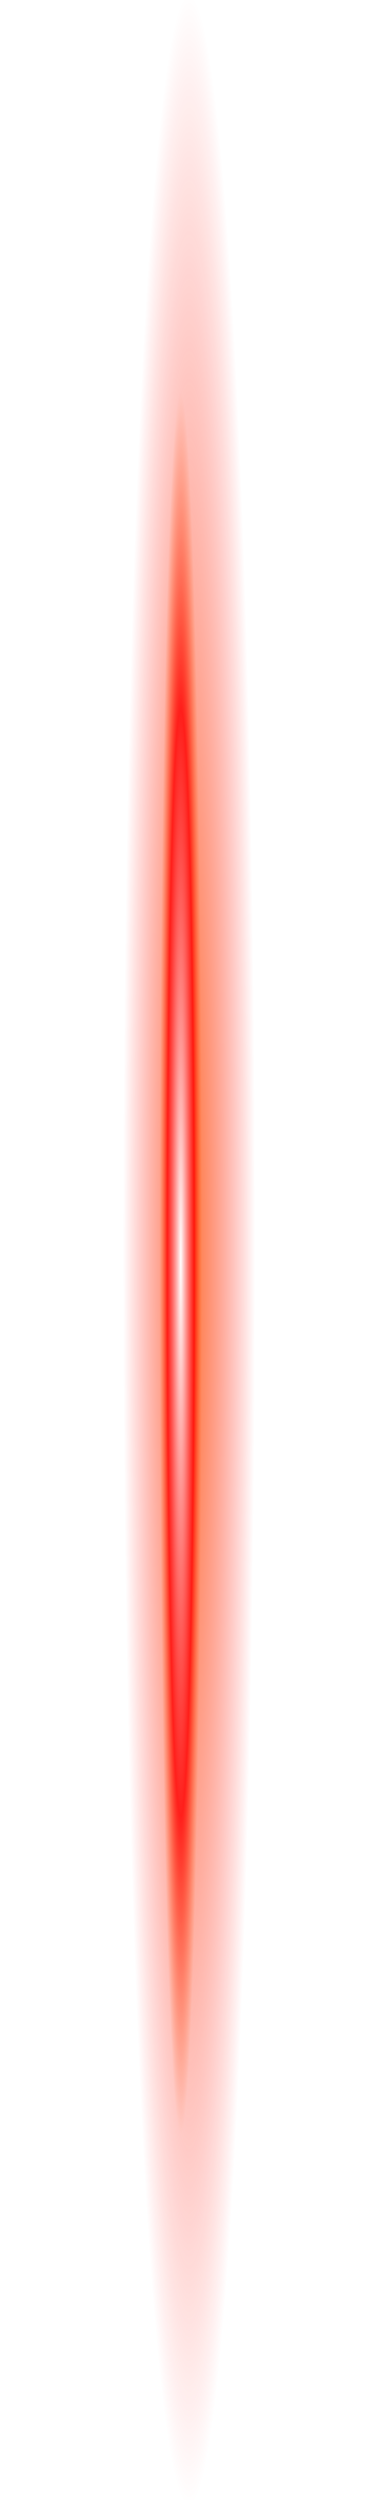 <svg width="46" height="300" viewBox="0 0 46 300" fill="none" xmlns="http://www.w3.org/2000/svg">
<g clip-path="url(#clip0_423_100)">
<mask id="mask0_423_100" style="mask-type:luminance" maskUnits="userSpaceOnUse" x="0" y="0" width="46" height="300">
<path d="M46 0H0V300H46V0Z" fill="white"/>
</mask>
<g mask="url(#mask0_423_100)">
<g filter="url(#filter0_f_423_100)">
<path d="M30.707 -25H14.707V325H30.707V-25Z" fill="url(#paint0_radial_423_100)" fill-opacity="0.8"/>
</g>
<path d="M27.707 0H15.707V300H27.707V0Z" fill="url(#paint1_radial_423_100)"/>
</g>
</g>
<defs>
<filter id="filter0_f_423_100" x="0.124" y="-39.583" width="45.167" height="379.167" filterUnits="userSpaceOnUse" color-interpolation-filters="sRGB">
<feFlood flood-opacity="0" result="BackgroundImageFix"/>
<feBlend mode="normal" in="SourceGraphic" in2="BackgroundImageFix" result="shape"/>
<feGaussianBlur stdDeviation="7.292" result="effect1_foregroundBlur_423_100"/>
</filter>
<radialGradient id="paint0_radial_423_100" cx="0" cy="0" r="1" gradientUnits="userSpaceOnUse" gradientTransform="translate(22.707 150) rotate(-90) scale(153.581 7.921)">
<stop stop-color="#FF5500"/>
<stop offset="1" stop-color="#FF0004" stop-opacity="0"/>
</radialGradient>
<radialGradient id="paint1_radial_423_100" cx="0" cy="0" r="1" gradientUnits="userSpaceOnUse" gradientTransform="translate(21.707 151.563) rotate(-90) scale(134.766 3.265)">
<stop stop-color="white"/>
<stop offset="0.495" stop-color="#FF0000" stop-opacity="0.815"/>
<stop offset="0.78" stop-color="#FF5500" stop-opacity="0"/>
</radialGradient>
<clipPath id="clip0_423_100">
<rect width="46" height="300" fill="white"/>
</clipPath>
</defs>
</svg>
